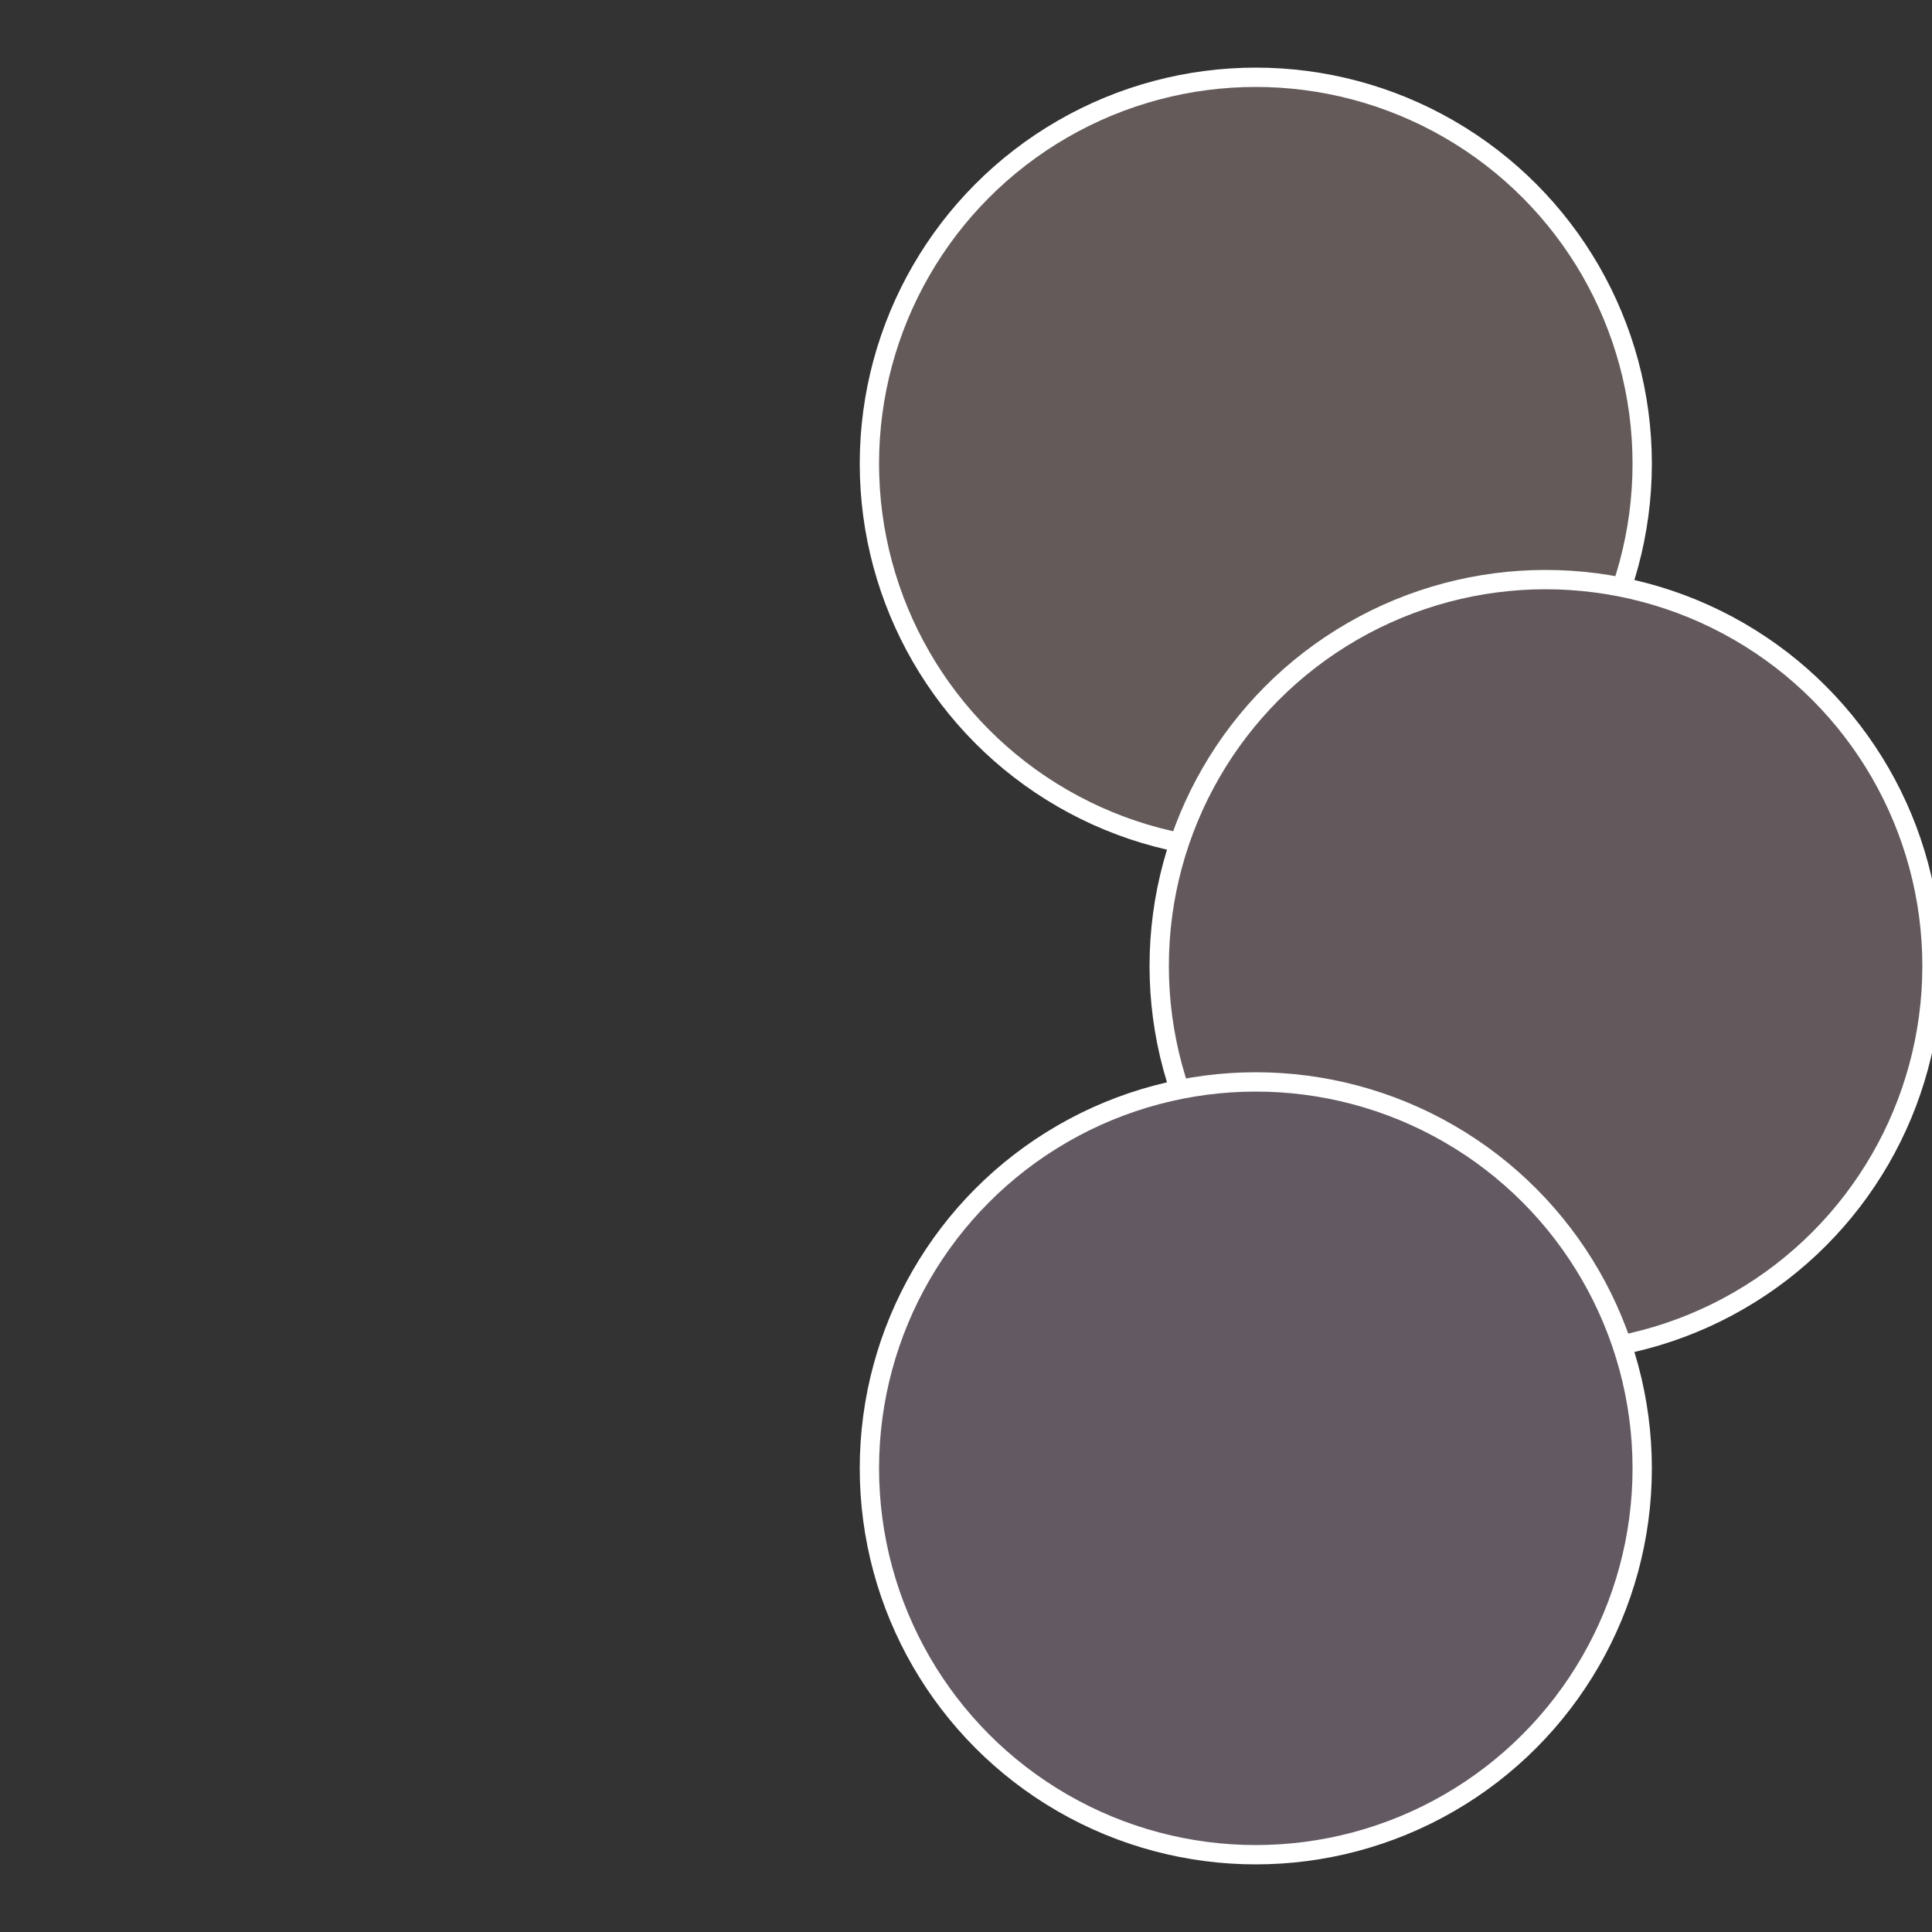 <?xml version="1.0" standalone="no"?>
<svg width="500" height="500" viewBox="-1 -1 2 2" xmlns="http://www.w3.org/2000/svg">
 
                <rect x="-1" y="-1" width="2" height="2" fill="#333333" stroke="none"/>
 
                <circle cx="0.3" cy="-0.52" r="0.4" fill="#635a59" stroke="#fff" stroke-width="1%" />
             
                <circle cx="0.6" cy="0" r="0.4" fill="#63595d" stroke="#fff" stroke-width="1%" />
             
                <circle cx="0.3" cy="0.52" r="0.4" fill="#635962" stroke="#fff" stroke-width="1%" />
            </svg>
